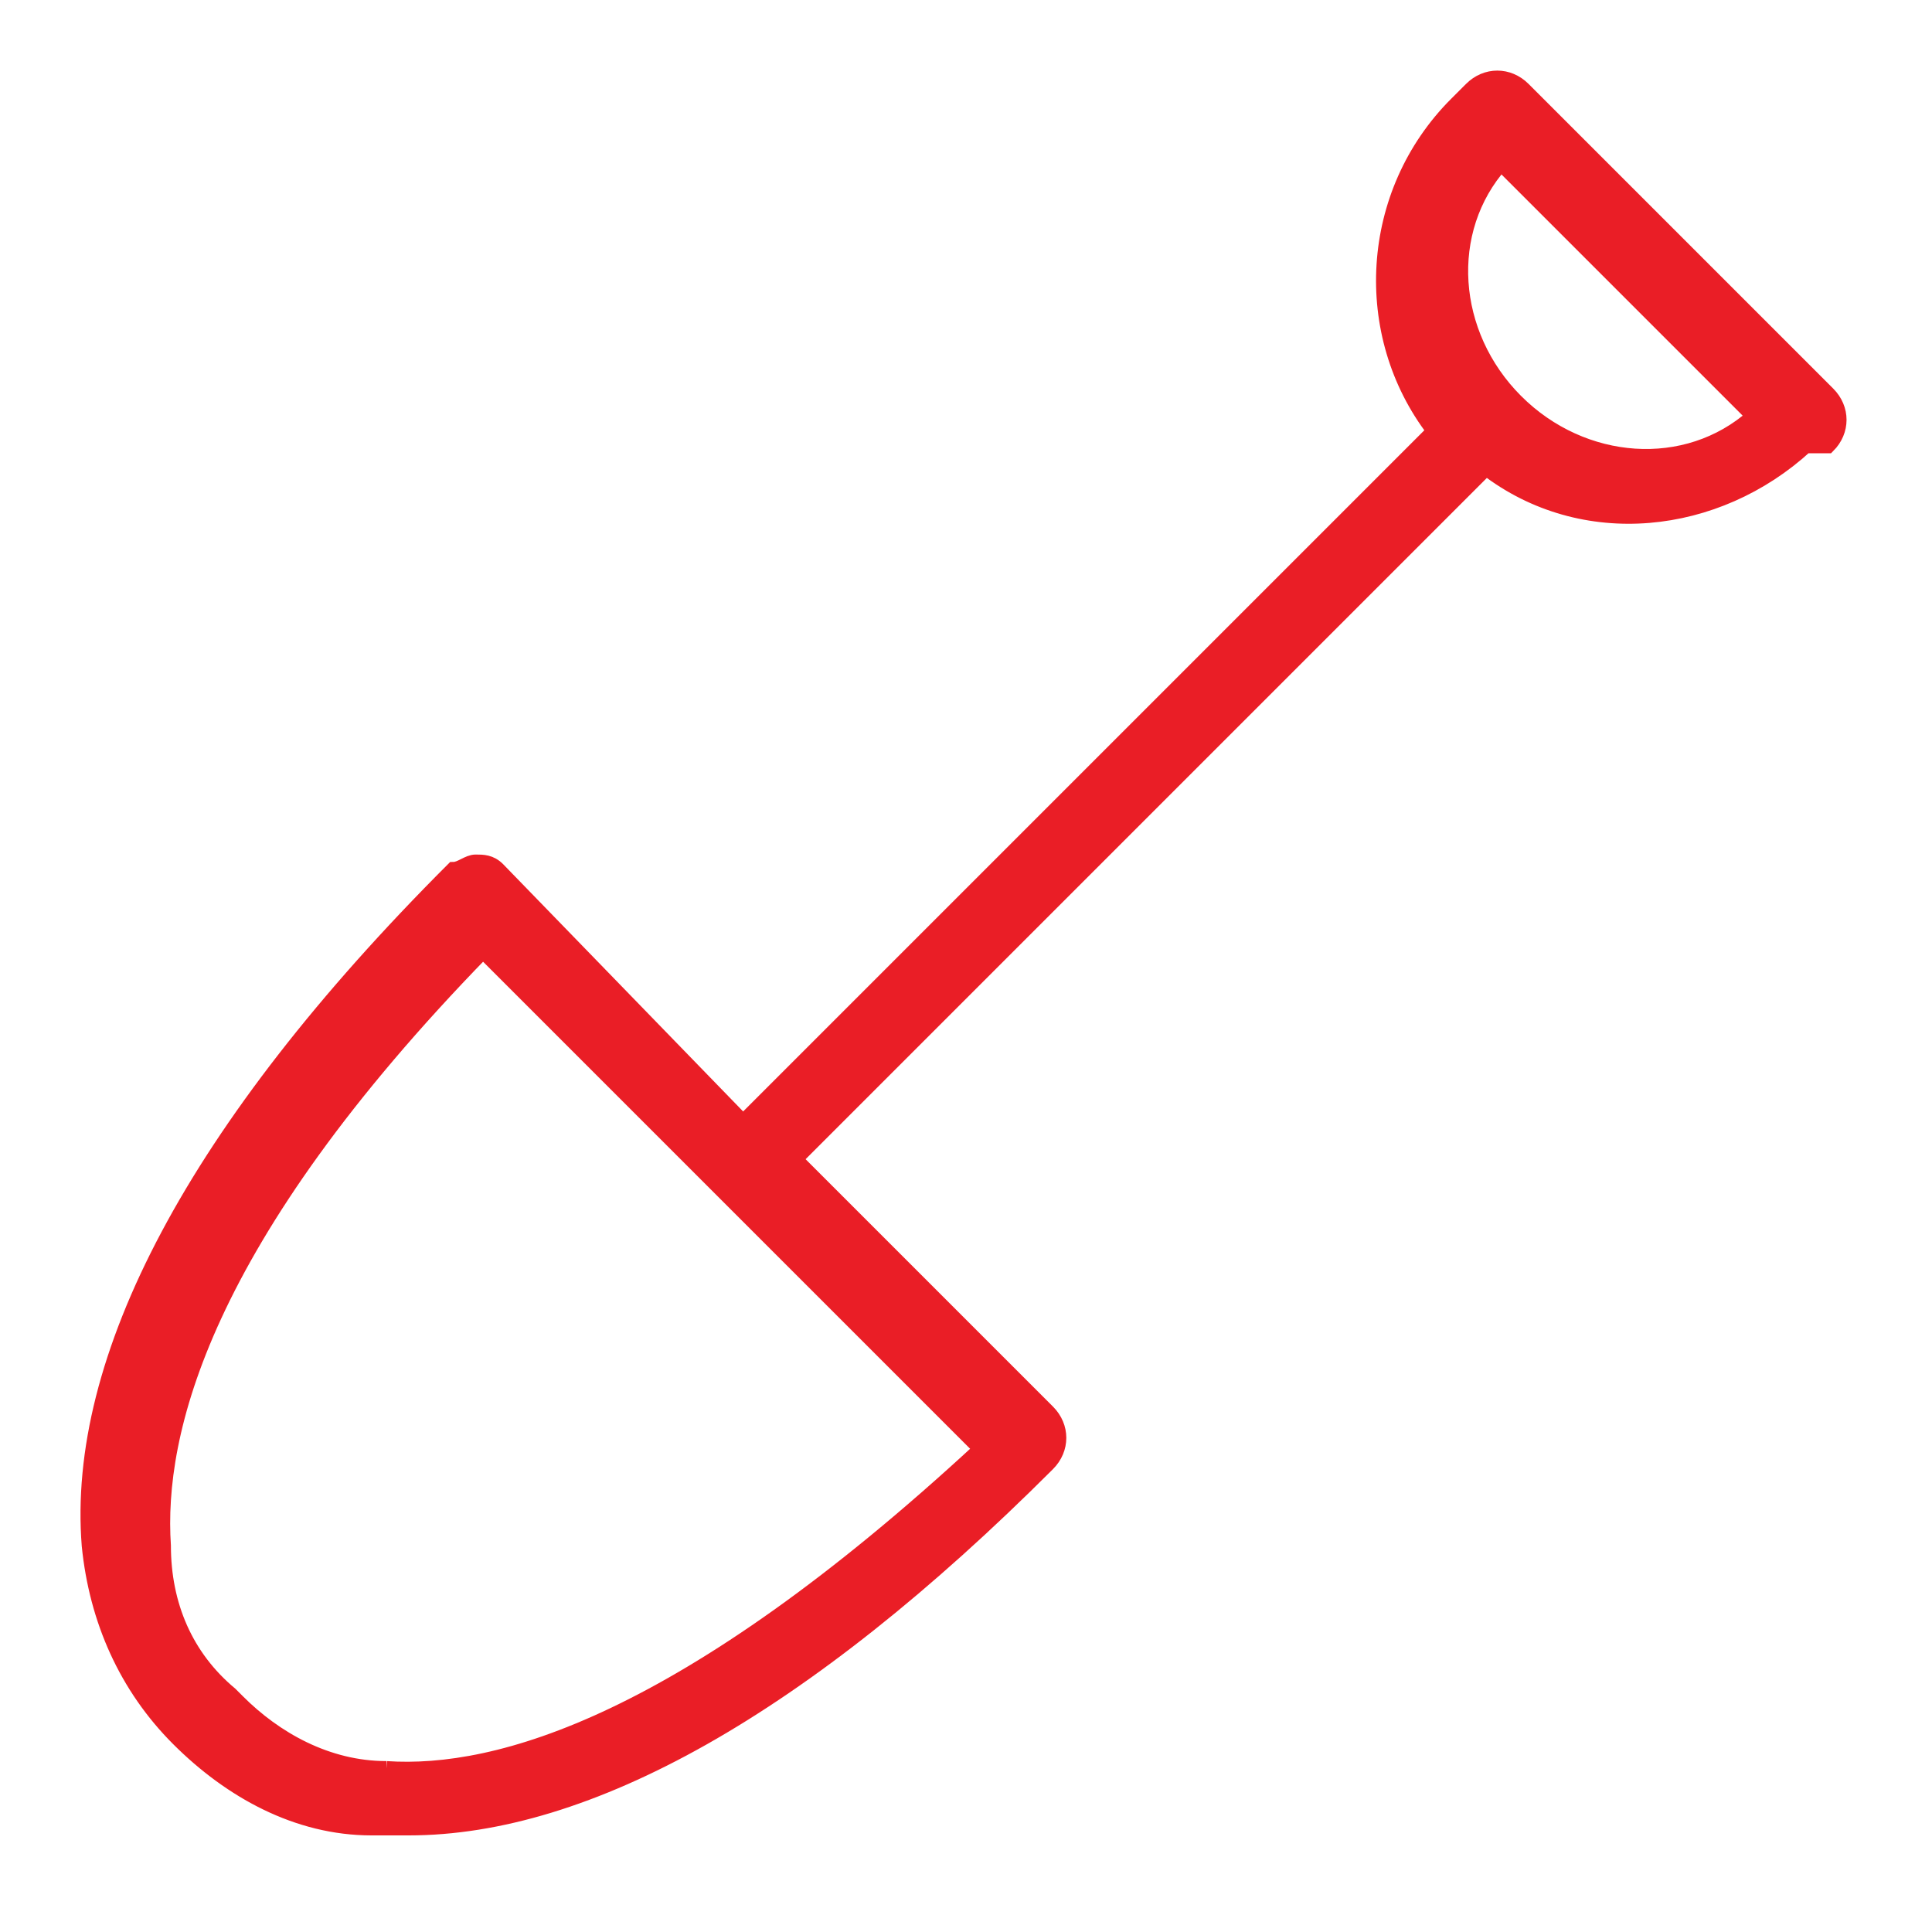 <?xml version="1.0" encoding="utf-8"?>
<!-- Generator: Adobe Illustrator 27.8.1, SVG Export Plug-In . SVG Version: 6.00 Build 0)  -->
<svg version="1.1" id="Layer_2_00000179606420657436648760000014721603907441437071_"
	 xmlns="http://www.w3.org/2000/svg" xmlns:xlink="http://www.w3.org/1999/xlink" x="0px" y="0px" viewBox="0 0 26 26"
	 style="enable-background:new 0 0 26 26;" xml:space="preserve">
<style type="text/css">
	.st0{clip-path:url(#SVGID_00000140693851014385901700000015021310465264162492_);}
	.st1{fill:#EA1E26;stroke:#EA1E26;stroke-width:0.2;}
</style>
<g id="Layer_1-2">
	<g>
		<defs>
			<rect id="SVGID_1_" width="26" height="26"/>
		</defs>
		<clipPath id="SVGID_00000109748267933063001700000015177101141946044085_">
			<use xlink:href="#SVGID_1_"  style="overflow:visible;"/>
		</clipPath>
		<g style="clip-path:url(#SVGID_00000109748267933063001700000015177101141946044085_);">
			<g id="Group_111">
				<g id="Group_158">
					<g id="Group_159">
						<path id="Path_259" class="st1" d="M24.6,5.3l-4.1-4.1c-0.2-0.2-0.5-0.2-0.7,0l0,0l-0.2,0.2c-1.2,1.2-1.3,3.1-0.3,4.4
							l-9.3,9.3l-3.3-3.4c-0.1-0.1-0.2-0.1-0.3-0.1c-0.1,0-0.2,0.1-0.3,0.1c-3.5,3.5-5.1,6.6-4.9,9.1c0.1,1,0.5,1.9,1.2,2.6
							c0.7,0.7,1.6,1.2,2.6,1.2c0.2,0,0.3,0,0.5,0c2.4,0,5.3-1.6,8.6-4.9c0.2-0.2,0.2-0.5,0-0.7l0,0l-3.4-3.4l9.3-9.3
							c1.3,1,3.1,0.8,4.3-0.3L24.6,6C24.8,5.8,24.8,5.5,24.6,5.3L24.6,5.3 M5.2,23.8c-0.8,0-1.5-0.4-2-0.9c0,0-0.1-0.1-0.1-0.1
							c-0.6-0.5-0.9-1.2-0.9-2c-0.1-1.5,0.5-4.1,4.3-8l6.7,6.7C9.2,23.2,6.7,23.9,5.2,23.8 M20.4,5.4c-0.9-0.9-1-2.3-0.2-3.2
							l3.4,3.4C22.7,6.4,21.3,6.3,20.4,5.4"/>
					</g>
				</g>
			</g>
		</g>
	</g>
</g>
</svg>
